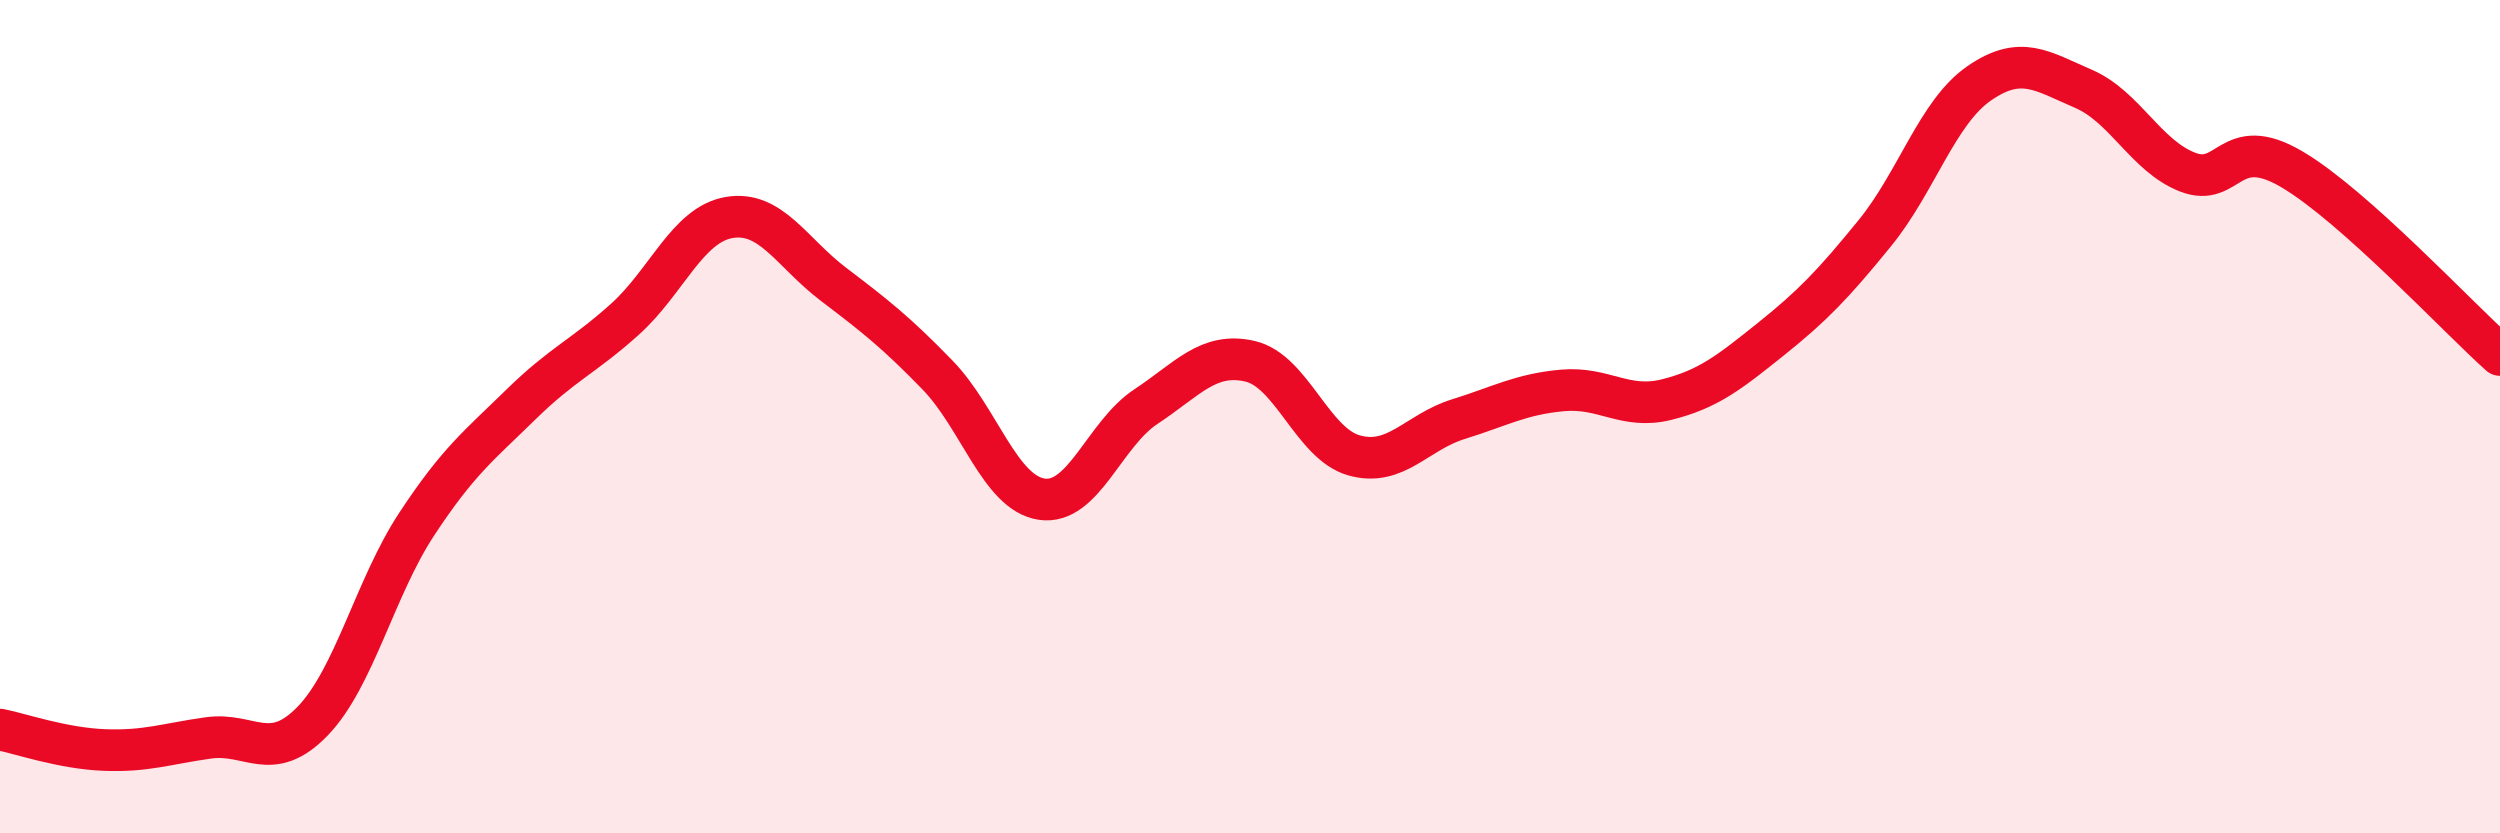
    <svg width="60" height="20" viewBox="0 0 60 20" xmlns="http://www.w3.org/2000/svg">
      <path
        d="M 0,17.51 C 0.5,17.61 1.5,17.96 2.5,18 C 3.5,18.04 4,17.85 5,17.71 C 6,17.57 6.5,18.34 7.5,17.31 C 8.5,16.28 9,14.1 10,12.58 C 11,11.06 11.5,10.69 12.5,9.71 C 13.5,8.73 14,8.56 15,7.66 C 16,6.76 16.5,5.39 17.5,5.22 C 18.5,5.05 19,6.06 20,6.82 C 21,7.58 21.5,7.97 22.5,9 C 23.5,10.03 24,11.83 25,11.98 C 26,12.13 26.5,10.42 27.5,9.76 C 28.5,9.1 29,8.44 30,8.67 C 31,8.9 31.5,10.65 32.5,10.93 C 33.5,11.21 34,10.37 35,10.06 C 36,9.75 36.5,9.46 37.5,9.37 C 38.5,9.28 39,9.84 40,9.59 C 41,9.34 41.5,8.94 42.5,8.14 C 43.5,7.34 44,6.82 45,5.59 C 46,4.36 46.5,2.69 47.5,2 C 48.5,1.31 49,1.7 50,2.13 C 51,2.56 51.5,3.74 52.5,4.13 C 53.5,4.52 53.5,3.18 55,4.06 C 56.5,4.94 59,7.63 60,8.52L60 20L0 20Z"
        fill="#EB0A25"
        opacity="0.1"
        stroke-linecap="round"
        stroke-linejoin="round"
      />
      <path
        d="M 0,17.51 C 0.5,17.61 1.5,17.96 2.5,18 C 3.5,18.04 4,17.85 5,17.71 C 6,17.57 6.5,18.34 7.5,17.31 C 8.5,16.28 9,14.1 10,12.58 C 11,11.06 11.5,10.69 12.5,9.71 C 13.5,8.73 14,8.56 15,7.66 C 16,6.76 16.5,5.39 17.5,5.22 C 18.5,5.05 19,6.06 20,6.82 C 21,7.58 21.5,7.97 22.5,9 C 23.5,10.03 24,11.83 25,11.98 C 26,12.13 26.5,10.42 27.5,9.76 C 28.5,9.1 29,8.44 30,8.67 C 31,8.9 31.5,10.65 32.5,10.93 C 33.5,11.21 34,10.37 35,10.06 C 36,9.75 36.5,9.46 37.5,9.37 C 38.5,9.28 39,9.84 40,9.59 C 41,9.34 41.5,8.94 42.5,8.14 C 43.5,7.34 44,6.82 45,5.59 C 46,4.36 46.5,2.69 47.5,2 C 48.5,1.31 49,1.7 50,2.13 C 51,2.56 51.5,3.74 52.5,4.13 C 53.5,4.52 53.5,3.18 55,4.06 C 56.5,4.94 59,7.63 60,8.52"
        stroke="#EB0A25"
        stroke-width="1"
        fill="none"
        stroke-linecap="round"
        stroke-linejoin="round"
      />
    </svg>
  